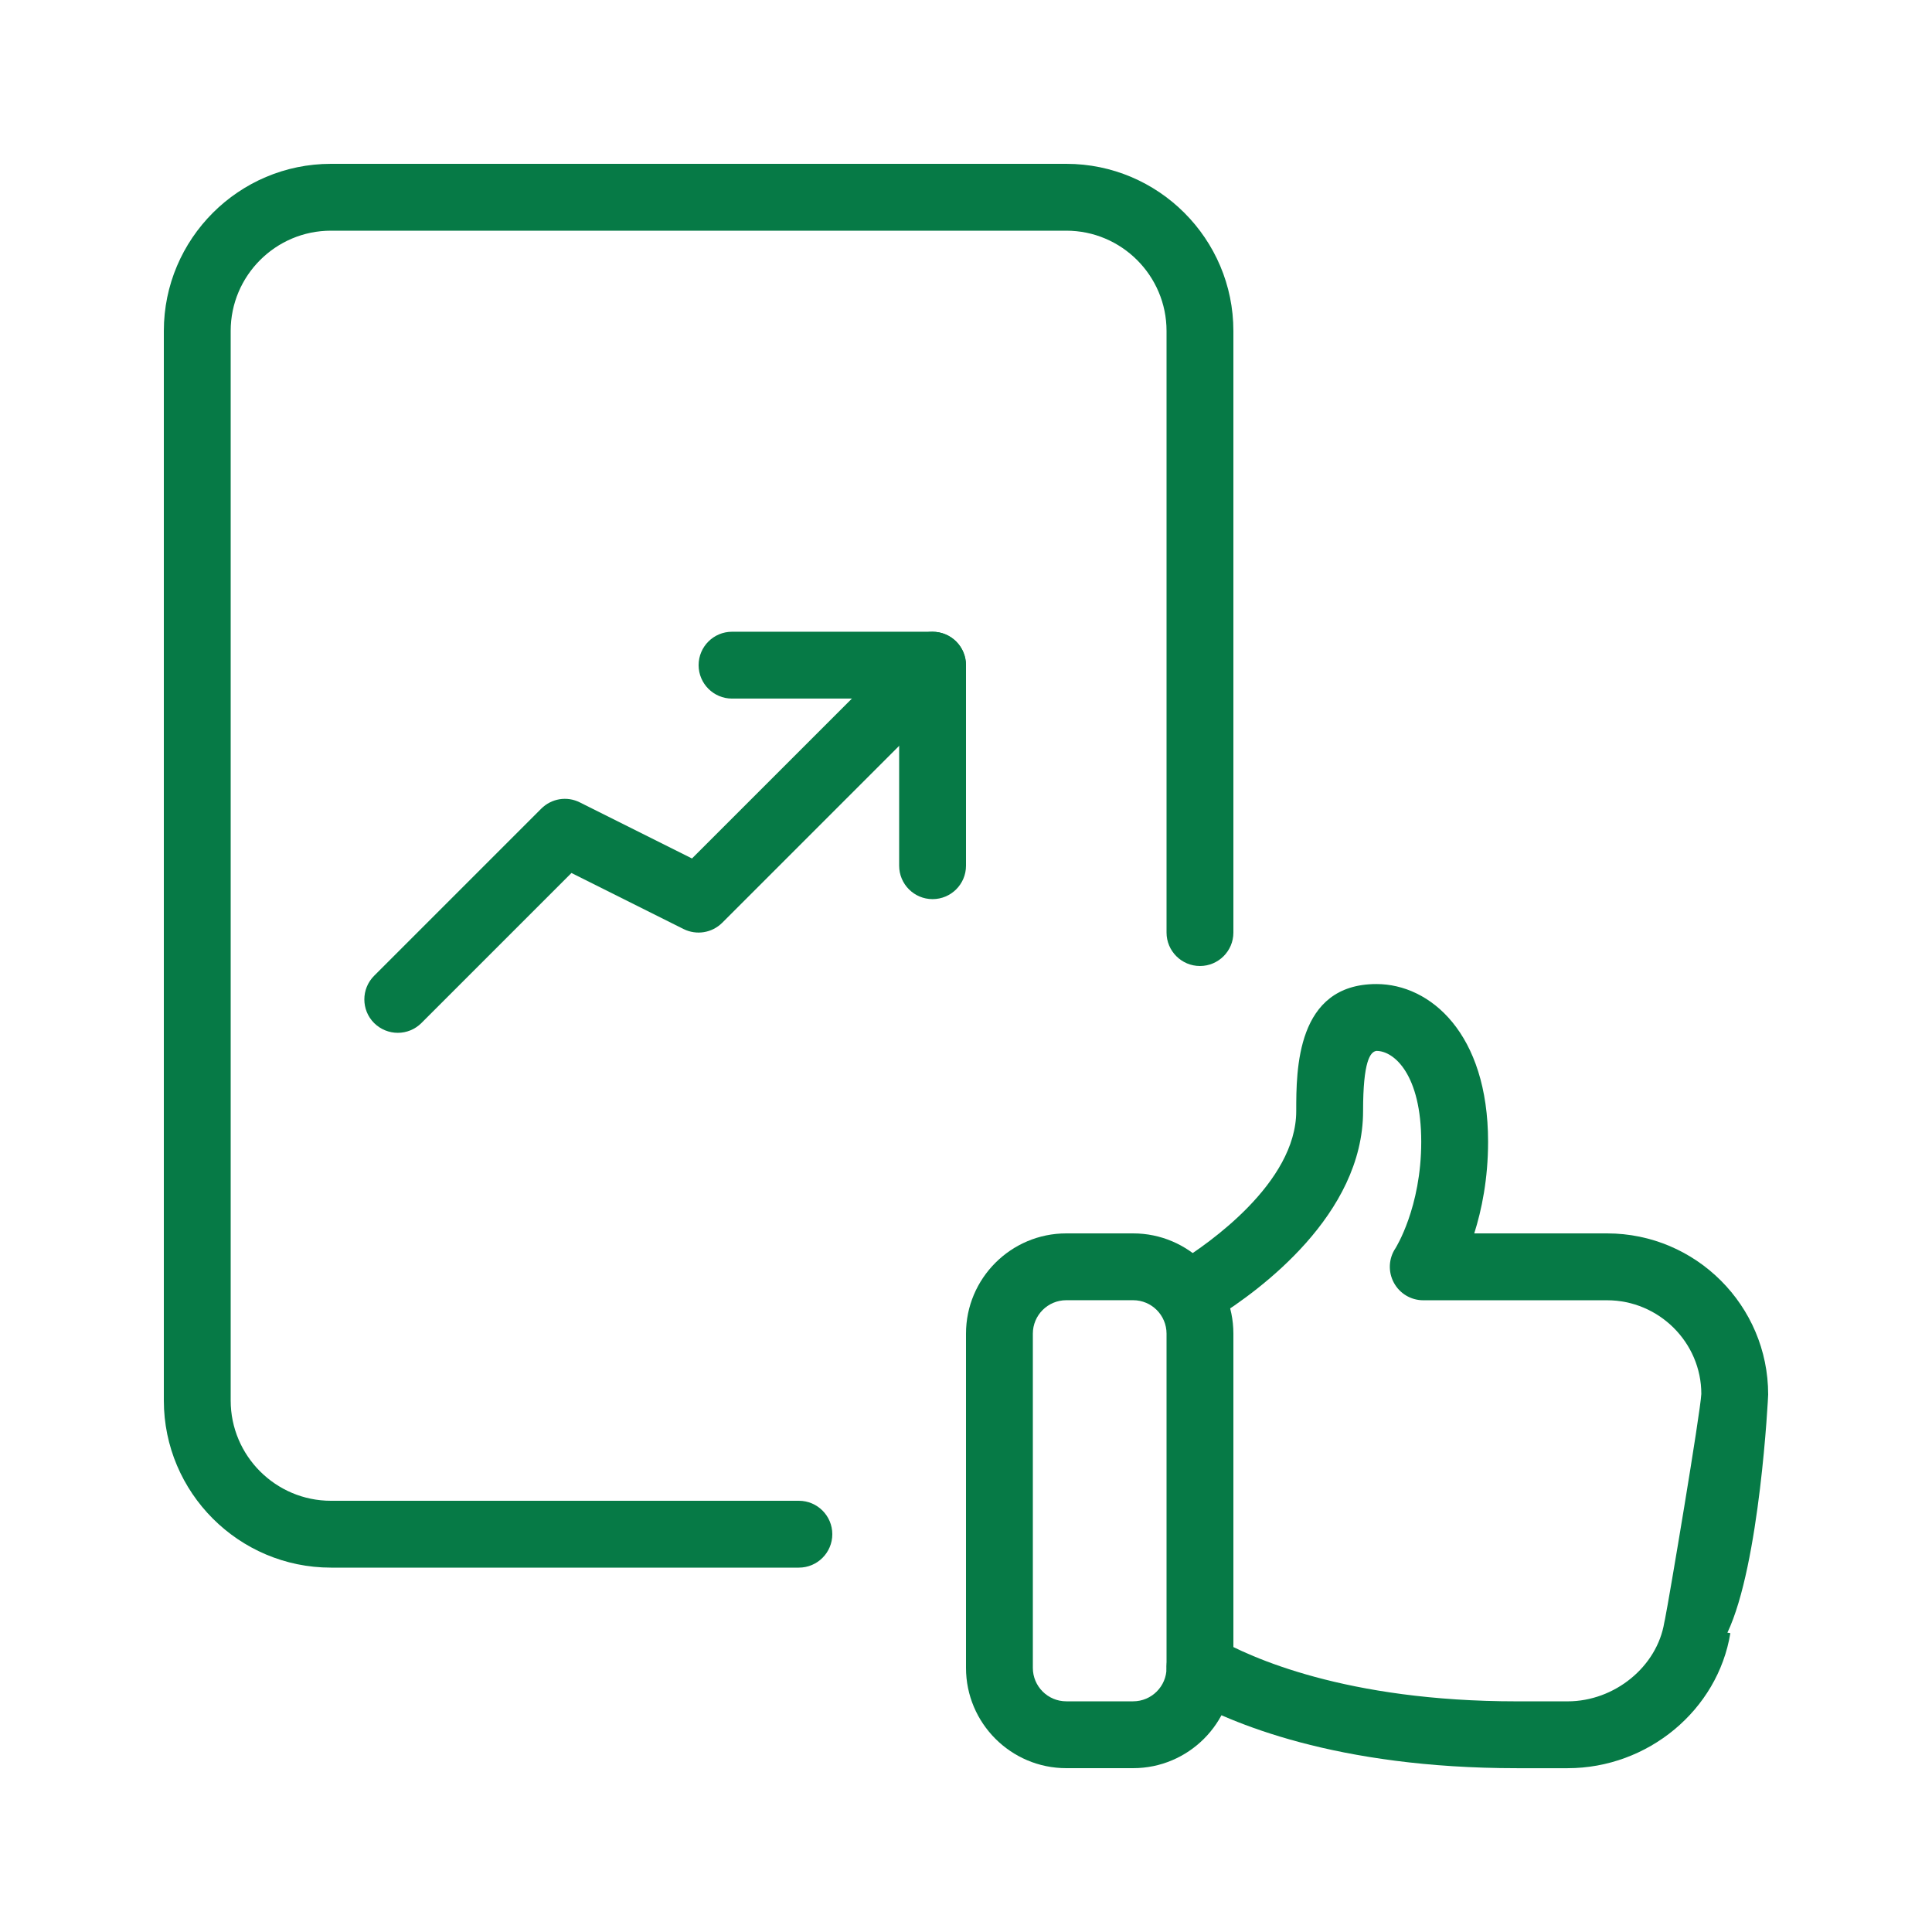 <?xml version="1.0" encoding="UTF-8"?>
<svg xmlns="http://www.w3.org/2000/svg" width="70" height="70" viewBox="0 0 70 70" fill="none">
  <path d="M28.945 56.798H11.991C8.653 56.798 5.936 54.081 5.936 50.743V11.991C5.936 8.653 8.653 5.936 11.991 5.936H38.633C41.971 5.936 44.688 8.653 44.688 11.991V33.789C44.688 34.457 44.146 35 43.477 35C42.809 35 42.266 34.457 42.266 33.789V11.991C42.266 9.988 40.636 8.358 38.633 8.358H11.991C9.988 8.358 8.358 9.988 8.358 11.991V50.743C8.358 52.746 9.988 54.376 11.991 54.376H28.945C29.613 54.376 30.156 54.919 30.156 55.587C30.156 56.256 29.613 56.798 28.945 56.798Z" fill="#067A46"></path>
  <path d="M14.413 37.421C14.103 37.421 13.793 37.302 13.555 37.067C13.083 36.595 13.083 35.827 13.555 35.355L19.61 29.3C19.981 28.929 20.541 28.837 21.008 29.072L25.072 31.104L32.932 23.245C33.404 22.773 34.172 22.773 34.644 23.245C35.116 23.717 35.116 24.485 34.644 24.957L26.167 33.434C25.794 33.805 25.234 33.892 24.769 33.662L20.705 31.63L15.268 37.067C15.033 37.302 14.723 37.421 14.413 37.421Z" fill="#067A46"></path>
  <path d="M33.789 32.577C33.12 32.577 32.578 32.034 32.578 31.366V25.311H26.523C25.854 25.311 25.312 24.768 25.312 24.1C25.312 23.431 25.854 22.889 26.523 22.889H33.789C34.458 22.889 35 23.431 35 24.1V31.366C35 32.034 34.458 32.577 33.789 32.577Z" fill="#067A46"></path>
  <path d="M41.055 64.064H38.633C36.63 64.064 35 62.434 35 60.431V48.321C35 46.318 36.63 44.688 38.633 44.688H41.055C43.058 44.688 44.688 46.318 44.688 48.321V60.431C44.688 62.434 43.058 64.064 41.055 64.064ZM38.633 47.109C37.965 47.109 37.422 47.652 37.422 48.321V60.431C37.422 61.099 37.965 61.642 38.633 61.642H41.055C41.724 61.642 42.266 61.099 42.266 60.431V48.321C42.266 47.652 41.724 47.109 41.055 47.109H38.633Z" fill="#067A46"></path>
  <path d="M56.798 64.065H54.958C48.416 64.065 44.579 62.432 42.877 61.459C42.295 61.127 42.094 60.388 42.426 59.807C42.755 59.223 43.494 59.022 44.078 59.356C45.282 60.044 48.752 61.643 54.958 61.643H56.798C58.501 61.643 60.039 60.386 60.301 58.782C60.308 58.744 60.315 58.707 60.325 58.671C60.47 57.964 61.611 51.175 61.642 50.504C61.642 48.644 60.109 47.111 58.227 47.111H51.567C51.119 47.111 50.709 46.864 50.499 46.469C50.288 46.074 50.312 45.594 50.562 45.224C50.564 45.217 51.494 43.758 51.494 41.37C51.494 38.953 50.523 38.076 49.871 38.076C49.644 38.108 49.387 38.452 49.387 40.256C49.387 44.008 45.652 46.747 44.046 47.75C43.477 48.106 42.731 47.929 42.377 47.365C42.024 46.798 42.196 46.05 42.763 45.696C43.748 45.081 46.965 42.867 46.965 40.256C46.965 38.762 46.965 35.654 49.871 35.654C51.819 35.654 53.916 37.442 53.916 41.37C53.916 42.71 53.686 43.834 53.415 44.688H58.227C61.446 44.688 64.064 47.307 64.064 50.526C64.064 50.603 63.764 56.68 62.587 59.155L62.694 59.172C62.238 61.962 59.705 64.065 56.798 64.065Z" fill="#067A46"></path>
</svg>
